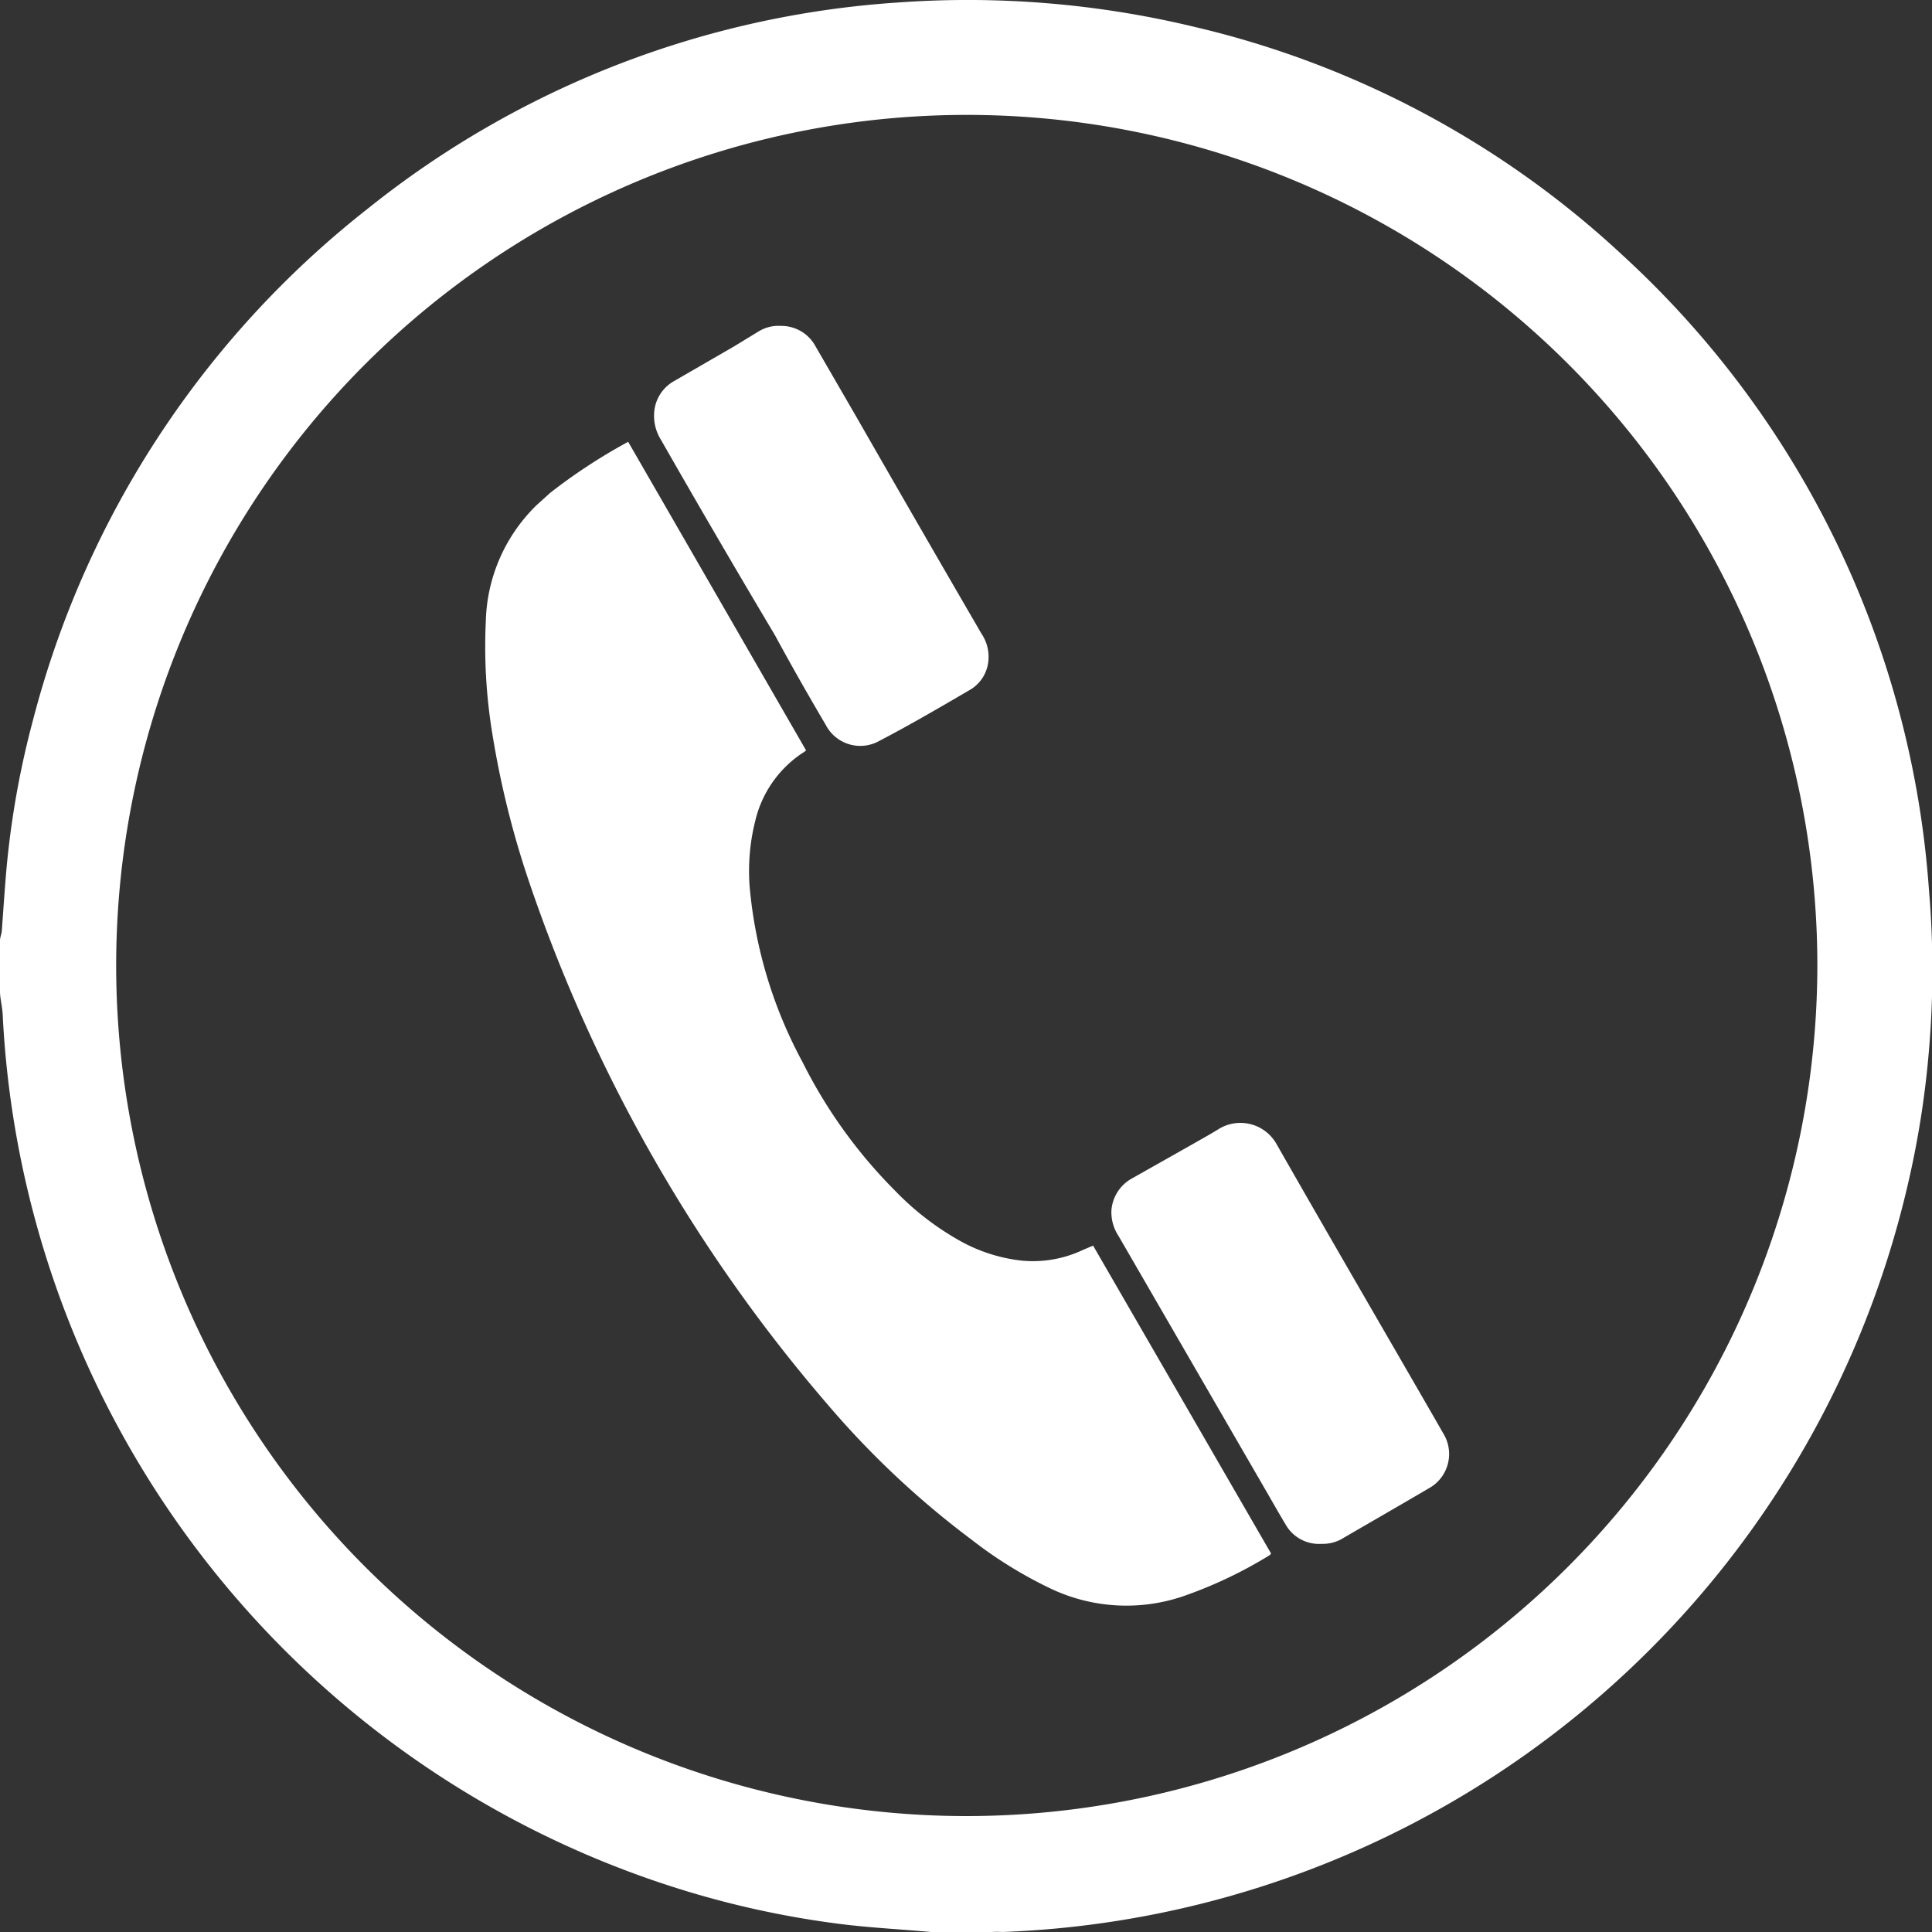 <?xml version="1.0" encoding="UTF-8"?> <svg xmlns="http://www.w3.org/2000/svg" viewBox="0 0 76 76"><rect x="0" y="0" width="76" height="76" fill="#333333" stroke="none"/><defs><style>.cls-1{fill:#fff;}</style></defs><title>Asset 5</title><g id="Layer_2" data-name="Layer 2"><g id="Layer_1-2" data-name="Layer 1"><path class="cls-1" d="M0,39V37c0-.13.06-.25.07-.37.06-.8.11-1.6.18-2.4A34.85,34.85,0,0,1,1.3,28.32,37.53,37.53,0,0,1,14.44,8.23,37.27,37.27,0,0,1,35.3.1,38.14,38.14,0,0,1,47,1.06a37.12,37.12,0,0,1,16.85,9A37.44,37.44,0,0,1,75.88,35a37.06,37.06,0,0,1,0,6.32,36.57,36.57,0,0,1-.86,5.4A38,38,0,0,1,39.43,76,3.15,3.15,0,0,0,39,76H37l-.37,0c-1.12-.1-2.25-.16-3.37-.29a36.64,36.64,0,0,1-6.87-1.51A38,38,0,0,1,.11,40C.1,39.62,0,39.29,0,39Zm71.49-1A33.46,33.46,0,1,0,38,71.44,33.49,33.49,0,0,0,71.49,38Z"></path><path class="cls-1" d="M24.71,17.38c2.35,4.07,4.67,8.1,7,12.14a.94.94,0,0,1-.14.1,4.42,4.42,0,0,0-1.86,2.67,8.11,8.11,0,0,0-.22,2.6,17.79,17.79,0,0,0,2.08,6.89,19.51,19.51,0,0,0,3.66,5.08,11,11,0,0,0,2.62,2,6.45,6.45,0,0,0,2.34.73,4.62,4.62,0,0,0,2.43-.43L43,49l7,12.11a.22.22,0,0,1-.06.07,17.25,17.25,0,0,1-3.39,1.61,6.94,6.94,0,0,1-5.2-.29,16.92,16.92,0,0,1-3.14-1.94A34.85,34.85,0,0,1,32.6,55.3,62,62,0,0,1,20.81,34.68a35.89,35.89,0,0,1-1.44-5.8,21.09,21.09,0,0,1-.26-4.42,6.6,6.6,0,0,1,2-4.59l.53-.48A22.12,22.12,0,0,1,24.71,17.38Z"></path><path class="cls-1" d="M30.71,12.82a1.53,1.53,0,0,1,1.38.82l1.61,2.78q2.44,4.26,4.91,8.51a1.62,1.62,0,0,1,.25,1.21,1.47,1.47,0,0,1-.71,1c-1.18.69-2.36,1.38-3.55,2a1.53,1.53,0,0,1-2.12-.63c-.69-1.17-1.36-2.35-2-3.53Q28.21,21.17,26,17.3a1.77,1.77,0,0,1-.27-1A1.54,1.54,0,0,1,26.5,15l2.37-1.37,1-.61A1.5,1.5,0,0,1,30.71,12.82Z"></path><path class="cls-1" d="M52,60.73A1.51,1.51,0,0,1,50.59,60c-.27-.45-.53-.91-.79-1.36L44,48.62a1.7,1.7,0,0,1-.28-1,1.57,1.57,0,0,1,.82-1.27L46.93,45c.33-.19.66-.37,1-.58a1.63,1.63,0,0,1,2.3.61c2.06,3.61,4.15,7.2,6.22,10.79l.32.56a1.54,1.54,0,0,1-.57,2.17c-1.14.67-2.29,1.33-3.44,2A1.49,1.49,0,0,1,52,60.73Z"></path></g></g></svg> 